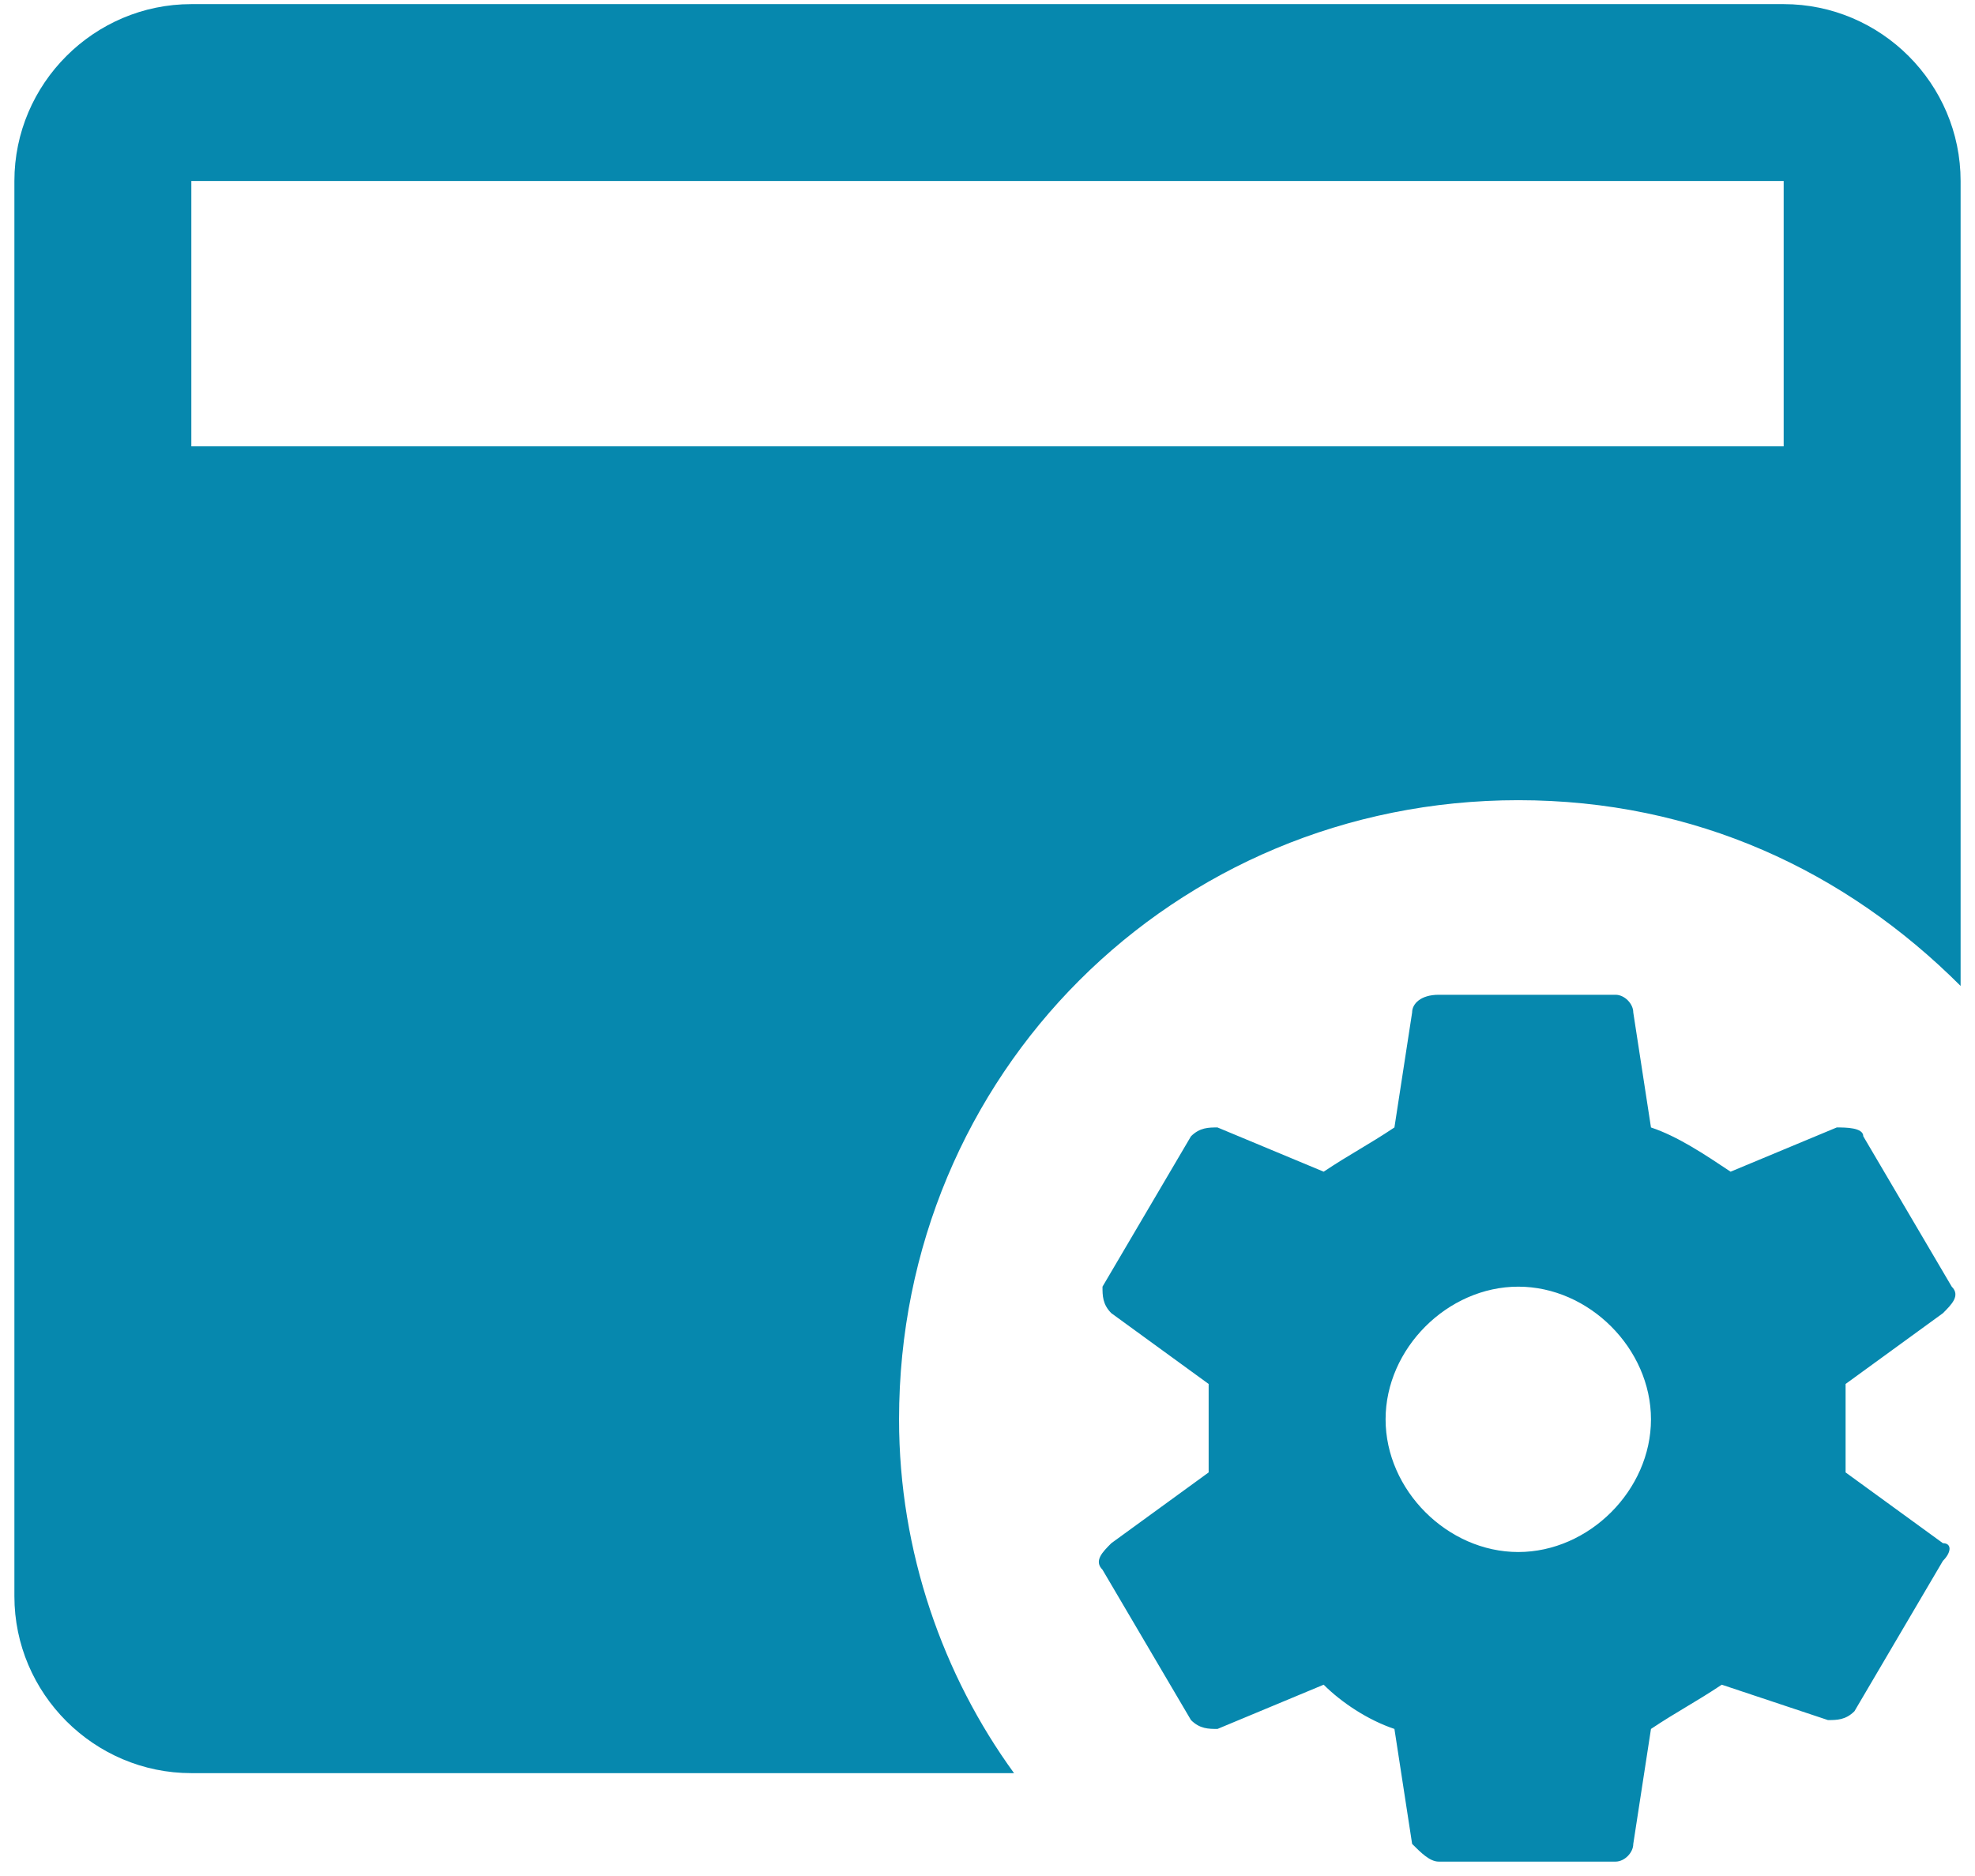 <svg xmlns="http://www.w3.org/2000/svg" width="80" height="76" viewBox="0 0 80 76" fill="none"><path d="M74.758 59.65V56.067L78.7 53.2C79.058 52.842 79.417 52.483 79.058 52.125L75.475 46.033C75.475 45.675 74.758 45.675 74.4 45.675L70.1 47.467C69.025 46.75 67.95 46.033 66.875 45.675L66.158 41.017C66.158 40.658 65.8 40.3 65.442 40.3H58.275C57.558 40.3 57.2 40.658 57.2 41.017L56.483 45.675C55.408 46.392 54.692 46.75 53.617 47.467L49.317 45.675C48.958 45.675 48.6 45.675 48.242 46.033L44.658 52.125C44.658 52.483 44.658 52.842 45.017 53.2L48.958 56.067V59.65L45.017 62.517C44.658 62.875 44.3 63.233 44.658 63.592L48.242 69.683C48.6 70.042 48.958 70.042 49.317 70.042L53.617 68.25C54.333 68.967 55.408 69.683 56.483 70.042L57.2 74.7C57.558 75.058 57.917 75.417 58.275 75.417H65.442C65.8 75.417 66.158 75.058 66.158 74.7L66.875 70.042C67.95 69.325 68.667 68.967 69.742 68.25L74.042 69.683C74.4 69.683 74.758 69.683 75.117 69.325L78.7 63.233C79.058 62.875 79.058 62.517 78.7 62.517L74.758 59.65ZM61.5 62.875C58.633 62.875 56.125 60.367 56.125 57.5C56.125 54.633 58.633 52.125 61.5 52.125C64.367 52.125 66.875 54.633 66.875 57.5C66.875 60.367 64.367 62.875 61.5 62.875ZM36.417 57.5C36.417 43.525 47.525 32.417 61.5 32.417C68.667 32.417 74.758 35.283 79.417 39.942V7.333C79.417 3.392 76.192 0.167 72.25 0.167H7.75C3.808 0.167 0.583 3.392 0.583 7.333V64.667C0.583 68.608 3.808 71.833 7.75 71.833H41.075C38.208 67.892 36.417 62.875 36.417 57.5ZM7.75 7.333H72.25V18.083H7.75V7.333Z" fill="#0688AE"></path></svg>